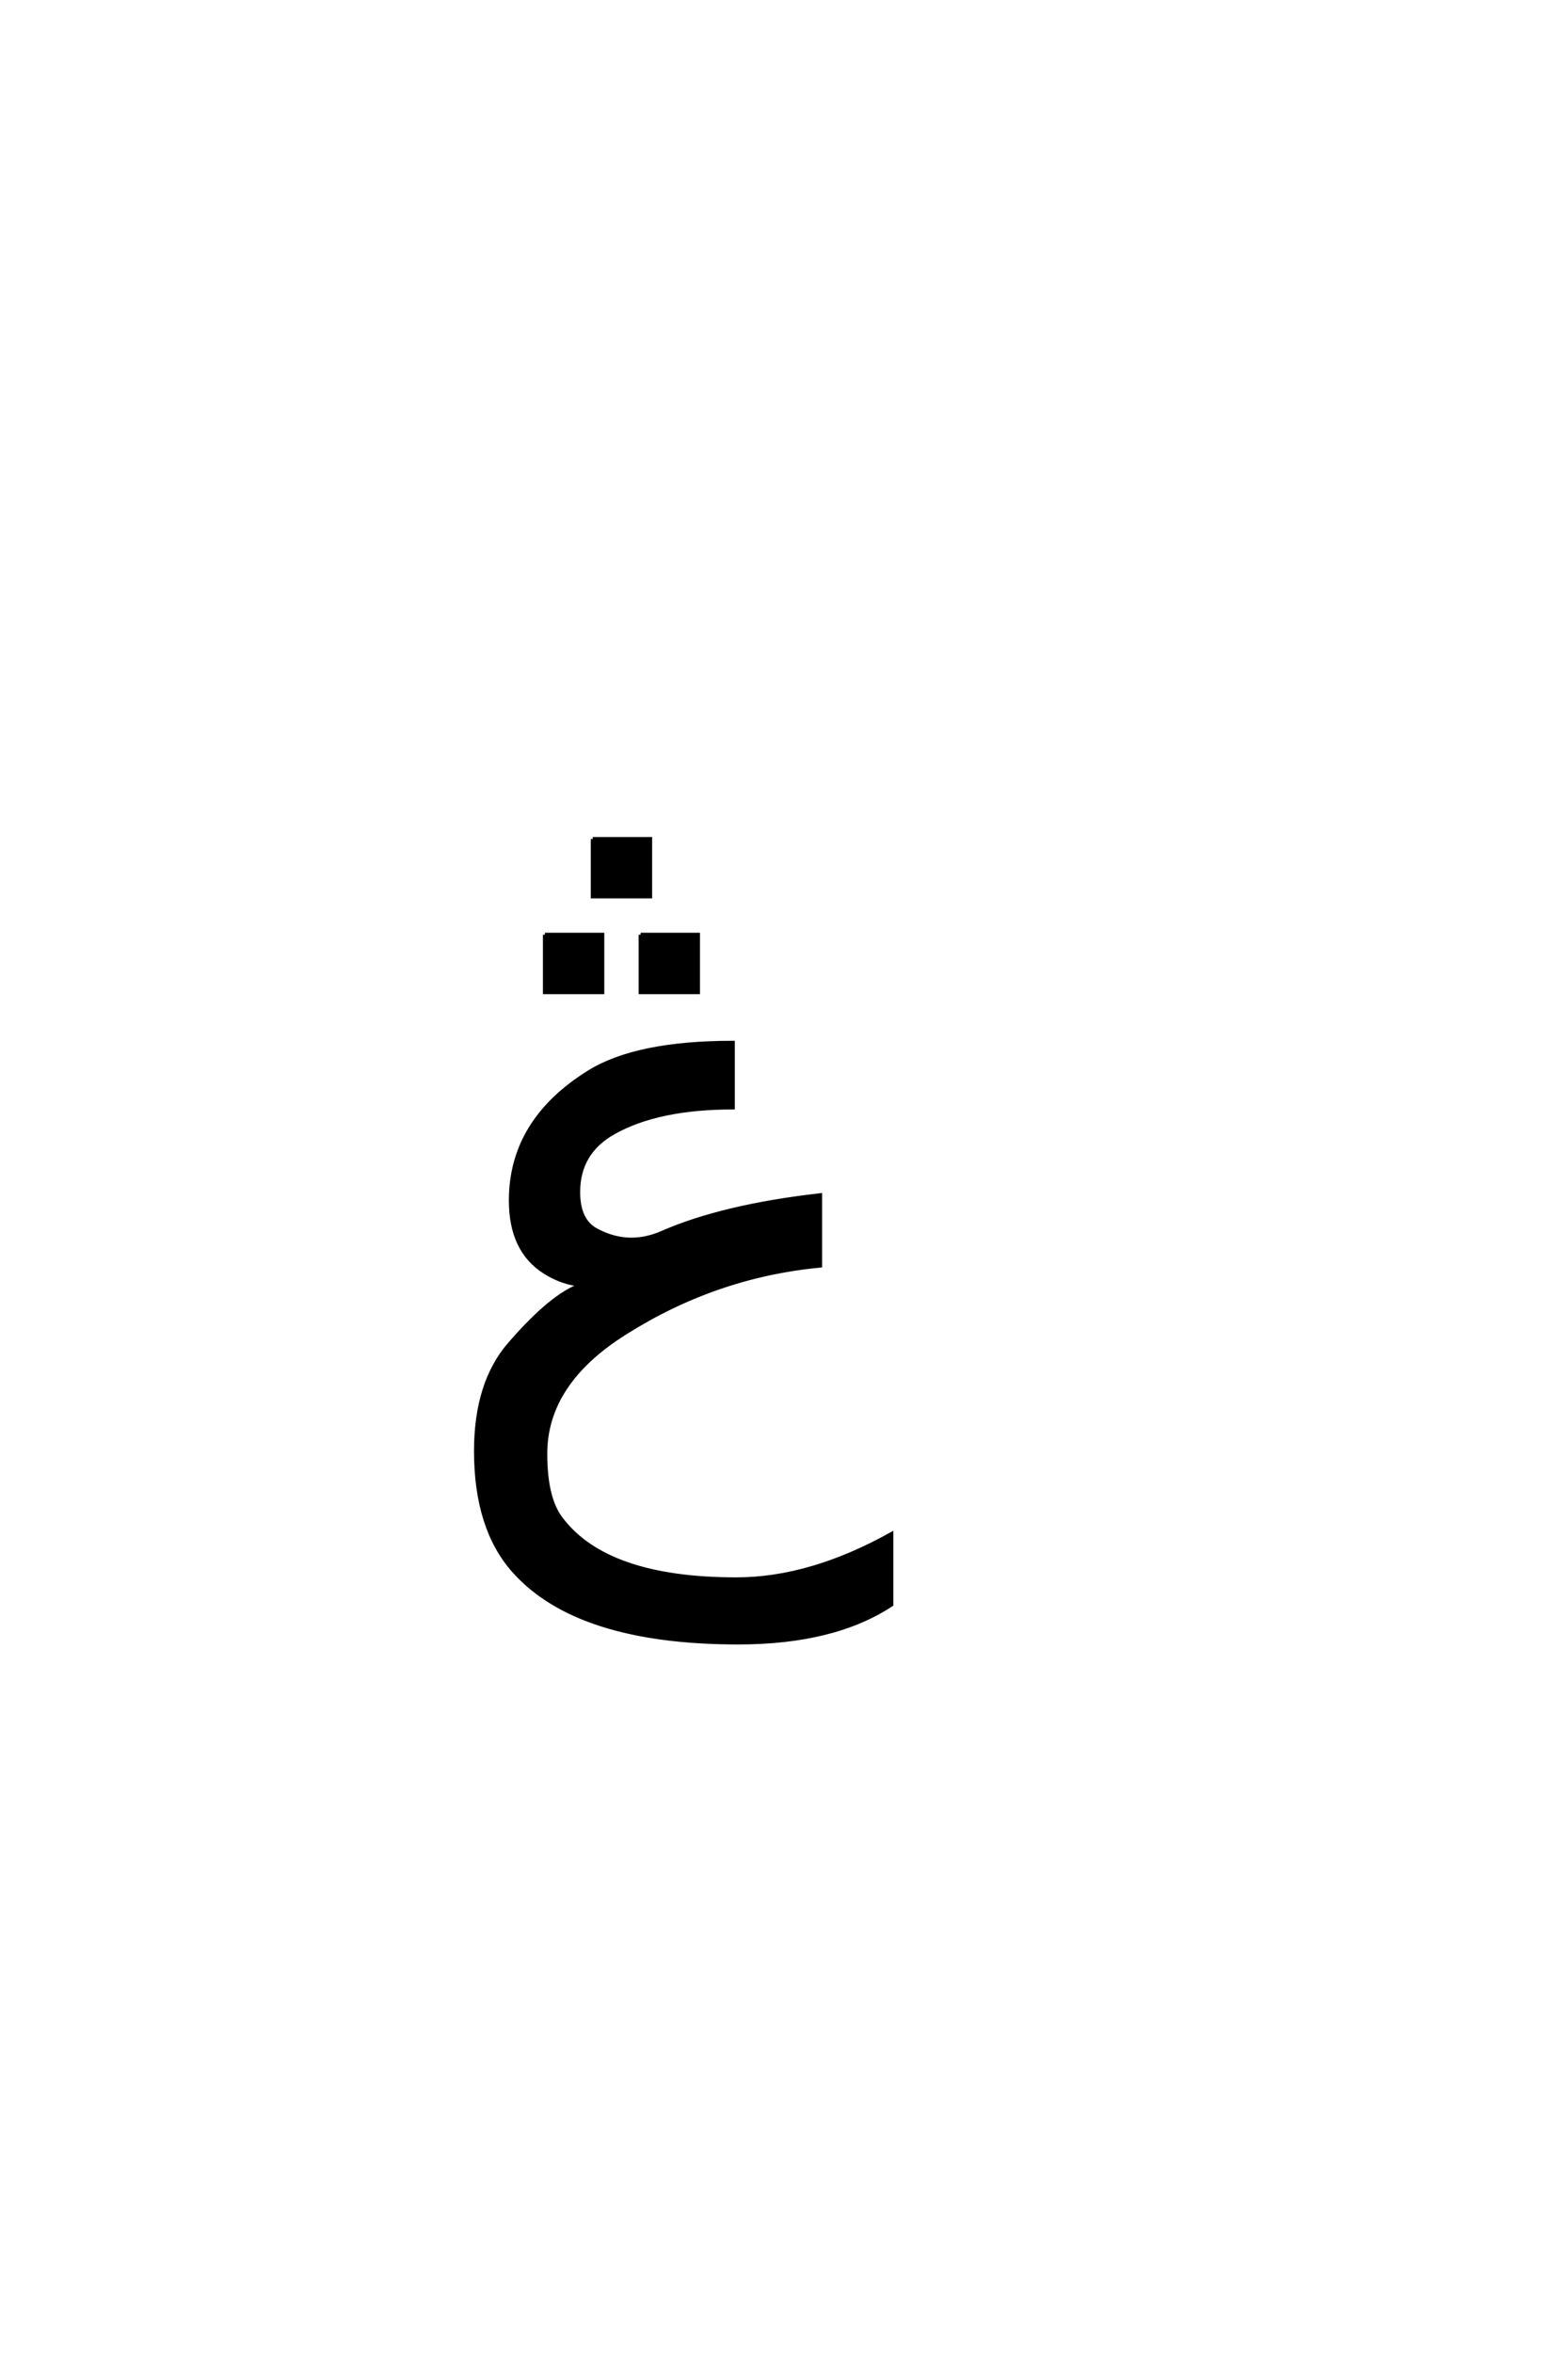 <?xml version='1.0' encoding='UTF-8'?>
<!DOCTYPE svg PUBLIC "-//W3C//DTD SVG 1.0//EN"
"http://www.w3.org/TR/2001/REC-SVG-20010904/DTD/svg10.dtd">

<svg xmlns='http://www.w3.org/2000/svg' version='1.0' width='40.0' height='60.0'>

 <g transform='scale(0.1 -0.1) translate(110.0 -370.0)'>
  <path d='M33.109 -17.281
Q44.734 -32.719 77.828 -32.719
Q96.688 -32.719 117.391 -21.188
L117.391 -39.156
Q102.734 -48.828 78.328 -48.828
Q37.203 -48.828 21 -30.469
Q11.422 -19.625 11.422 0
Q11.422 17.281 19.922 27.156
Q30.953 39.938 38.484 42.391
Q33.5 42.781 28.906 45.703
Q20.312 51.172 20.312 63.875
Q20.312 84.188 40.234 96.578
Q52.344 104.109 76.953 104.109
L76.953 87.594
Q57.906 87.594 46.578 81.25
Q37.5 76.172 37.5 66.016
Q37.5 58.688 42.188 56.25
Q46.578 53.906 51.078 53.906
Q54.984 53.906 58.984 55.672
Q74.422 62.406 99.219 65.234
L99.219 47.266
Q72.562 44.734 49.516 30.172
Q29.109 17.391 29.109 -0.688
Q29.109 -12.109 33.109 -17.281
Q29.109 -12.109 33.109 -17.281
M41.203 156.062
L55.859 156.062
L55.859 141.422
L41.203 141.422
L41.203 156.062
L41.203 156.062
M53.422 131.656
L68.062 131.656
L68.062 117
L53.422 117
L53.422 131.656
L53.422 131.656
M29 131.656
L43.656 131.656
L43.656 117
L29 117
L29 131.656
' style='fill: #000000; stroke: #000000'/>
 </g>
</svg>
